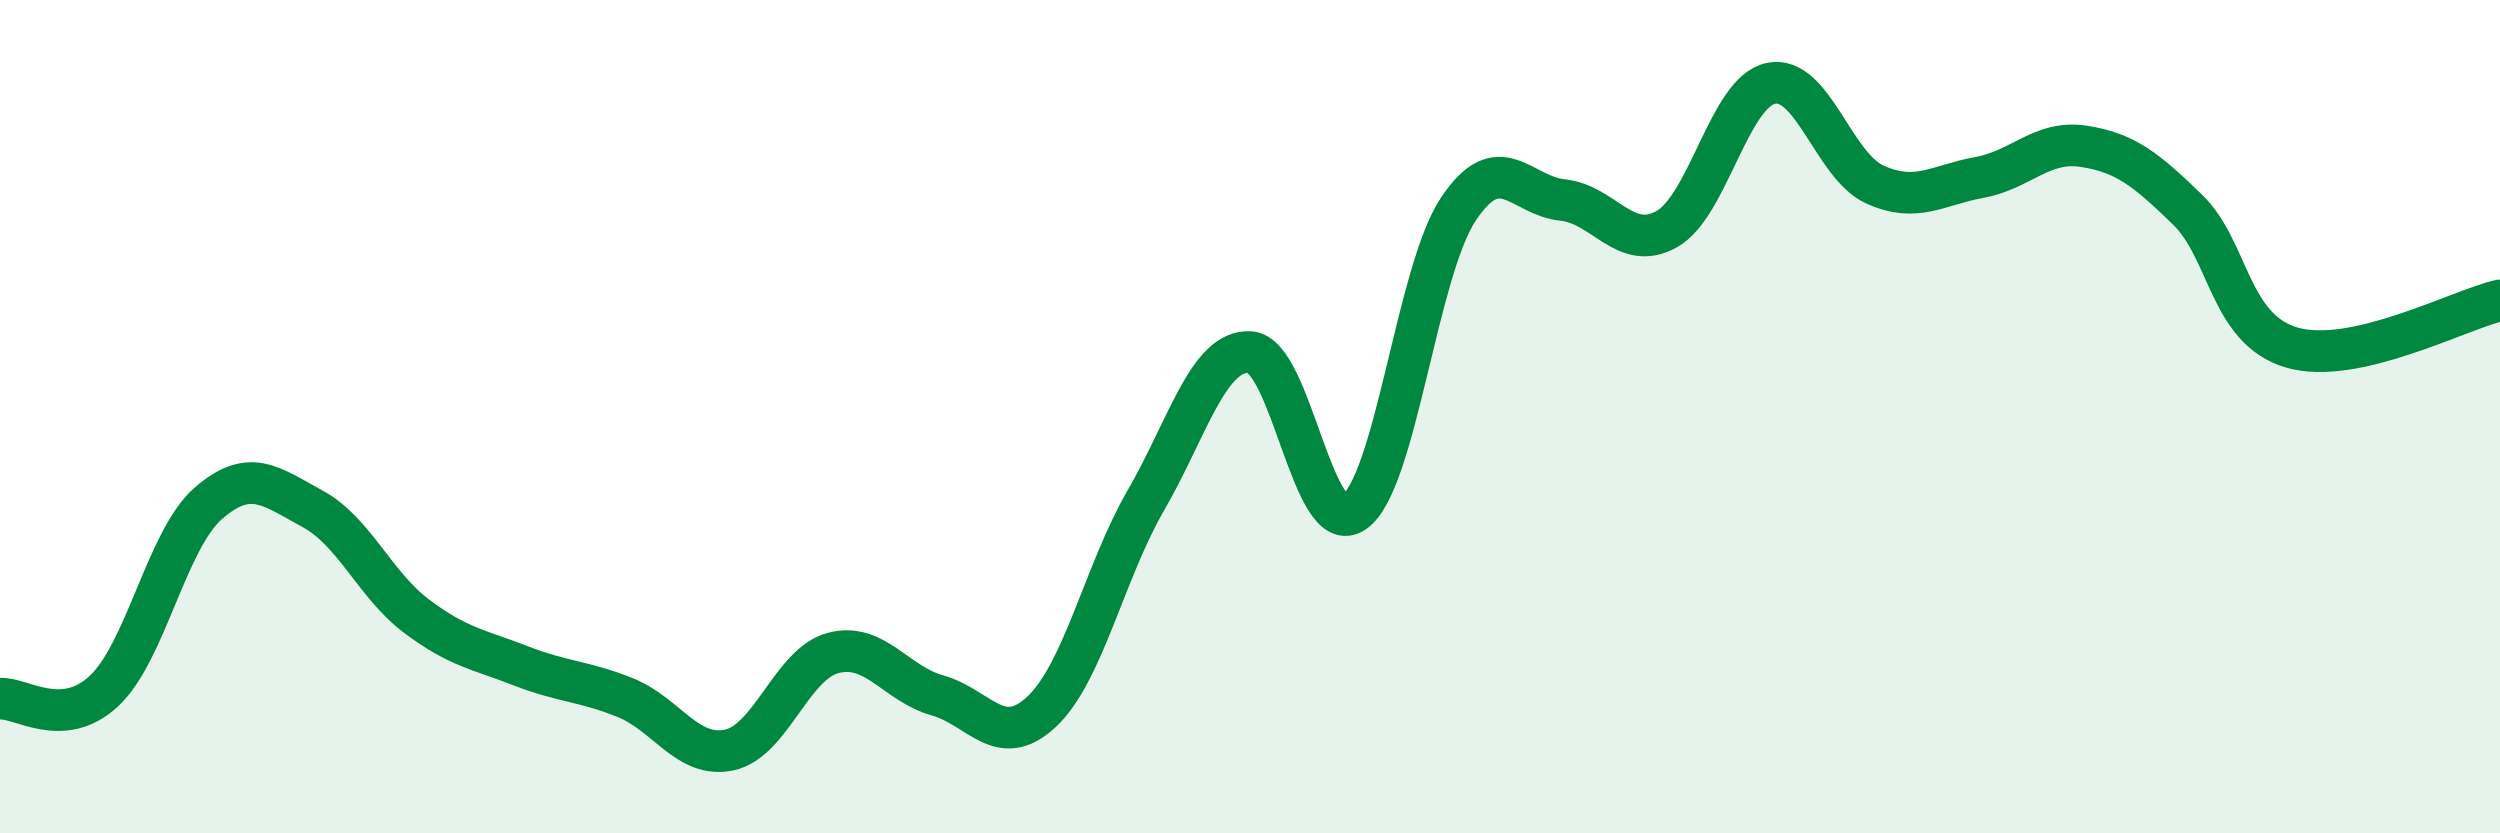 
    <svg width="60" height="20" viewBox="0 0 60 20" xmlns="http://www.w3.org/2000/svg">
      <path
        d="M 0,16.77 C 0.5,16.73 1.5,17.52 2.5,16.58 C 3.5,15.64 4,12.95 5,12.08 C 6,11.21 6.5,11.67 7.5,12.21 C 8.5,12.75 9,14.04 10,14.79 C 11,15.54 11.5,15.59 12.5,15.98 C 13.5,16.37 14,16.34 15,16.74 C 16,17.14 16.5,18.21 17.5,18 C 18.5,17.79 19,15.93 20,15.67 C 21,15.41 21.5,16.41 22.5,16.69 C 23.5,16.97 24,18.02 25,17.08 C 26,16.14 26.5,13.74 27.5,12.01 C 28.5,10.28 29,8.39 30,8.45 C 31,8.51 31.5,12.98 32.5,12.29 C 33.5,11.6 34,6.52 35,5.02 C 36,3.52 36.5,4.7 37.5,4.8 C 38.5,4.9 39,6.06 40,5.5 C 41,4.94 41.5,2.21 42.5,2 C 43.5,1.79 44,3.98 45,4.43 C 46,4.88 46.5,4.44 47.5,4.26 C 48.5,4.08 49,3.36 50,3.51 C 51,3.66 51.5,4.06 52.5,5.03 C 53.5,6 53.5,7.9 55,8.34 C 56.5,8.78 59,7.44 60,7.21L60 20L0 20Z"
        fill="#008740"
        opacity="0.1"
        stroke-linecap="round"
        stroke-linejoin="round"
      />
      <path
        d="M 0,16.77 C 0.5,16.73 1.5,17.52 2.5,16.58 C 3.5,15.64 4,12.95 5,12.08 C 6,11.21 6.5,11.67 7.5,12.21 C 8.5,12.75 9,14.04 10,14.79 C 11,15.54 11.5,15.59 12.5,15.98 C 13.5,16.37 14,16.34 15,16.74 C 16,17.14 16.5,18.21 17.5,18 C 18.5,17.79 19,15.93 20,15.67 C 21,15.41 21.5,16.41 22.5,16.69 C 23.5,16.97 24,18.02 25,17.08 C 26,16.14 26.5,13.74 27.5,12.01 C 28.5,10.28 29,8.39 30,8.45 C 31,8.51 31.5,12.98 32.5,12.29 C 33.5,11.6 34,6.52 35,5.02 C 36,3.52 36.5,4.7 37.5,4.8 C 38.5,4.9 39,6.06 40,5.5 C 41,4.94 41.5,2.21 42.5,2 C 43.5,1.79 44,3.98 45,4.43 C 46,4.88 46.5,4.44 47.5,4.26 C 48.5,4.08 49,3.36 50,3.51 C 51,3.66 51.5,4.06 52.5,5.03 C 53.5,6 53.5,7.9 55,8.34 C 56.5,8.78 59,7.44 60,7.21"
        stroke="#008740"
        stroke-width="1"
        fill="none"
        stroke-linecap="round"
        stroke-linejoin="round"
      />
    </svg>
  